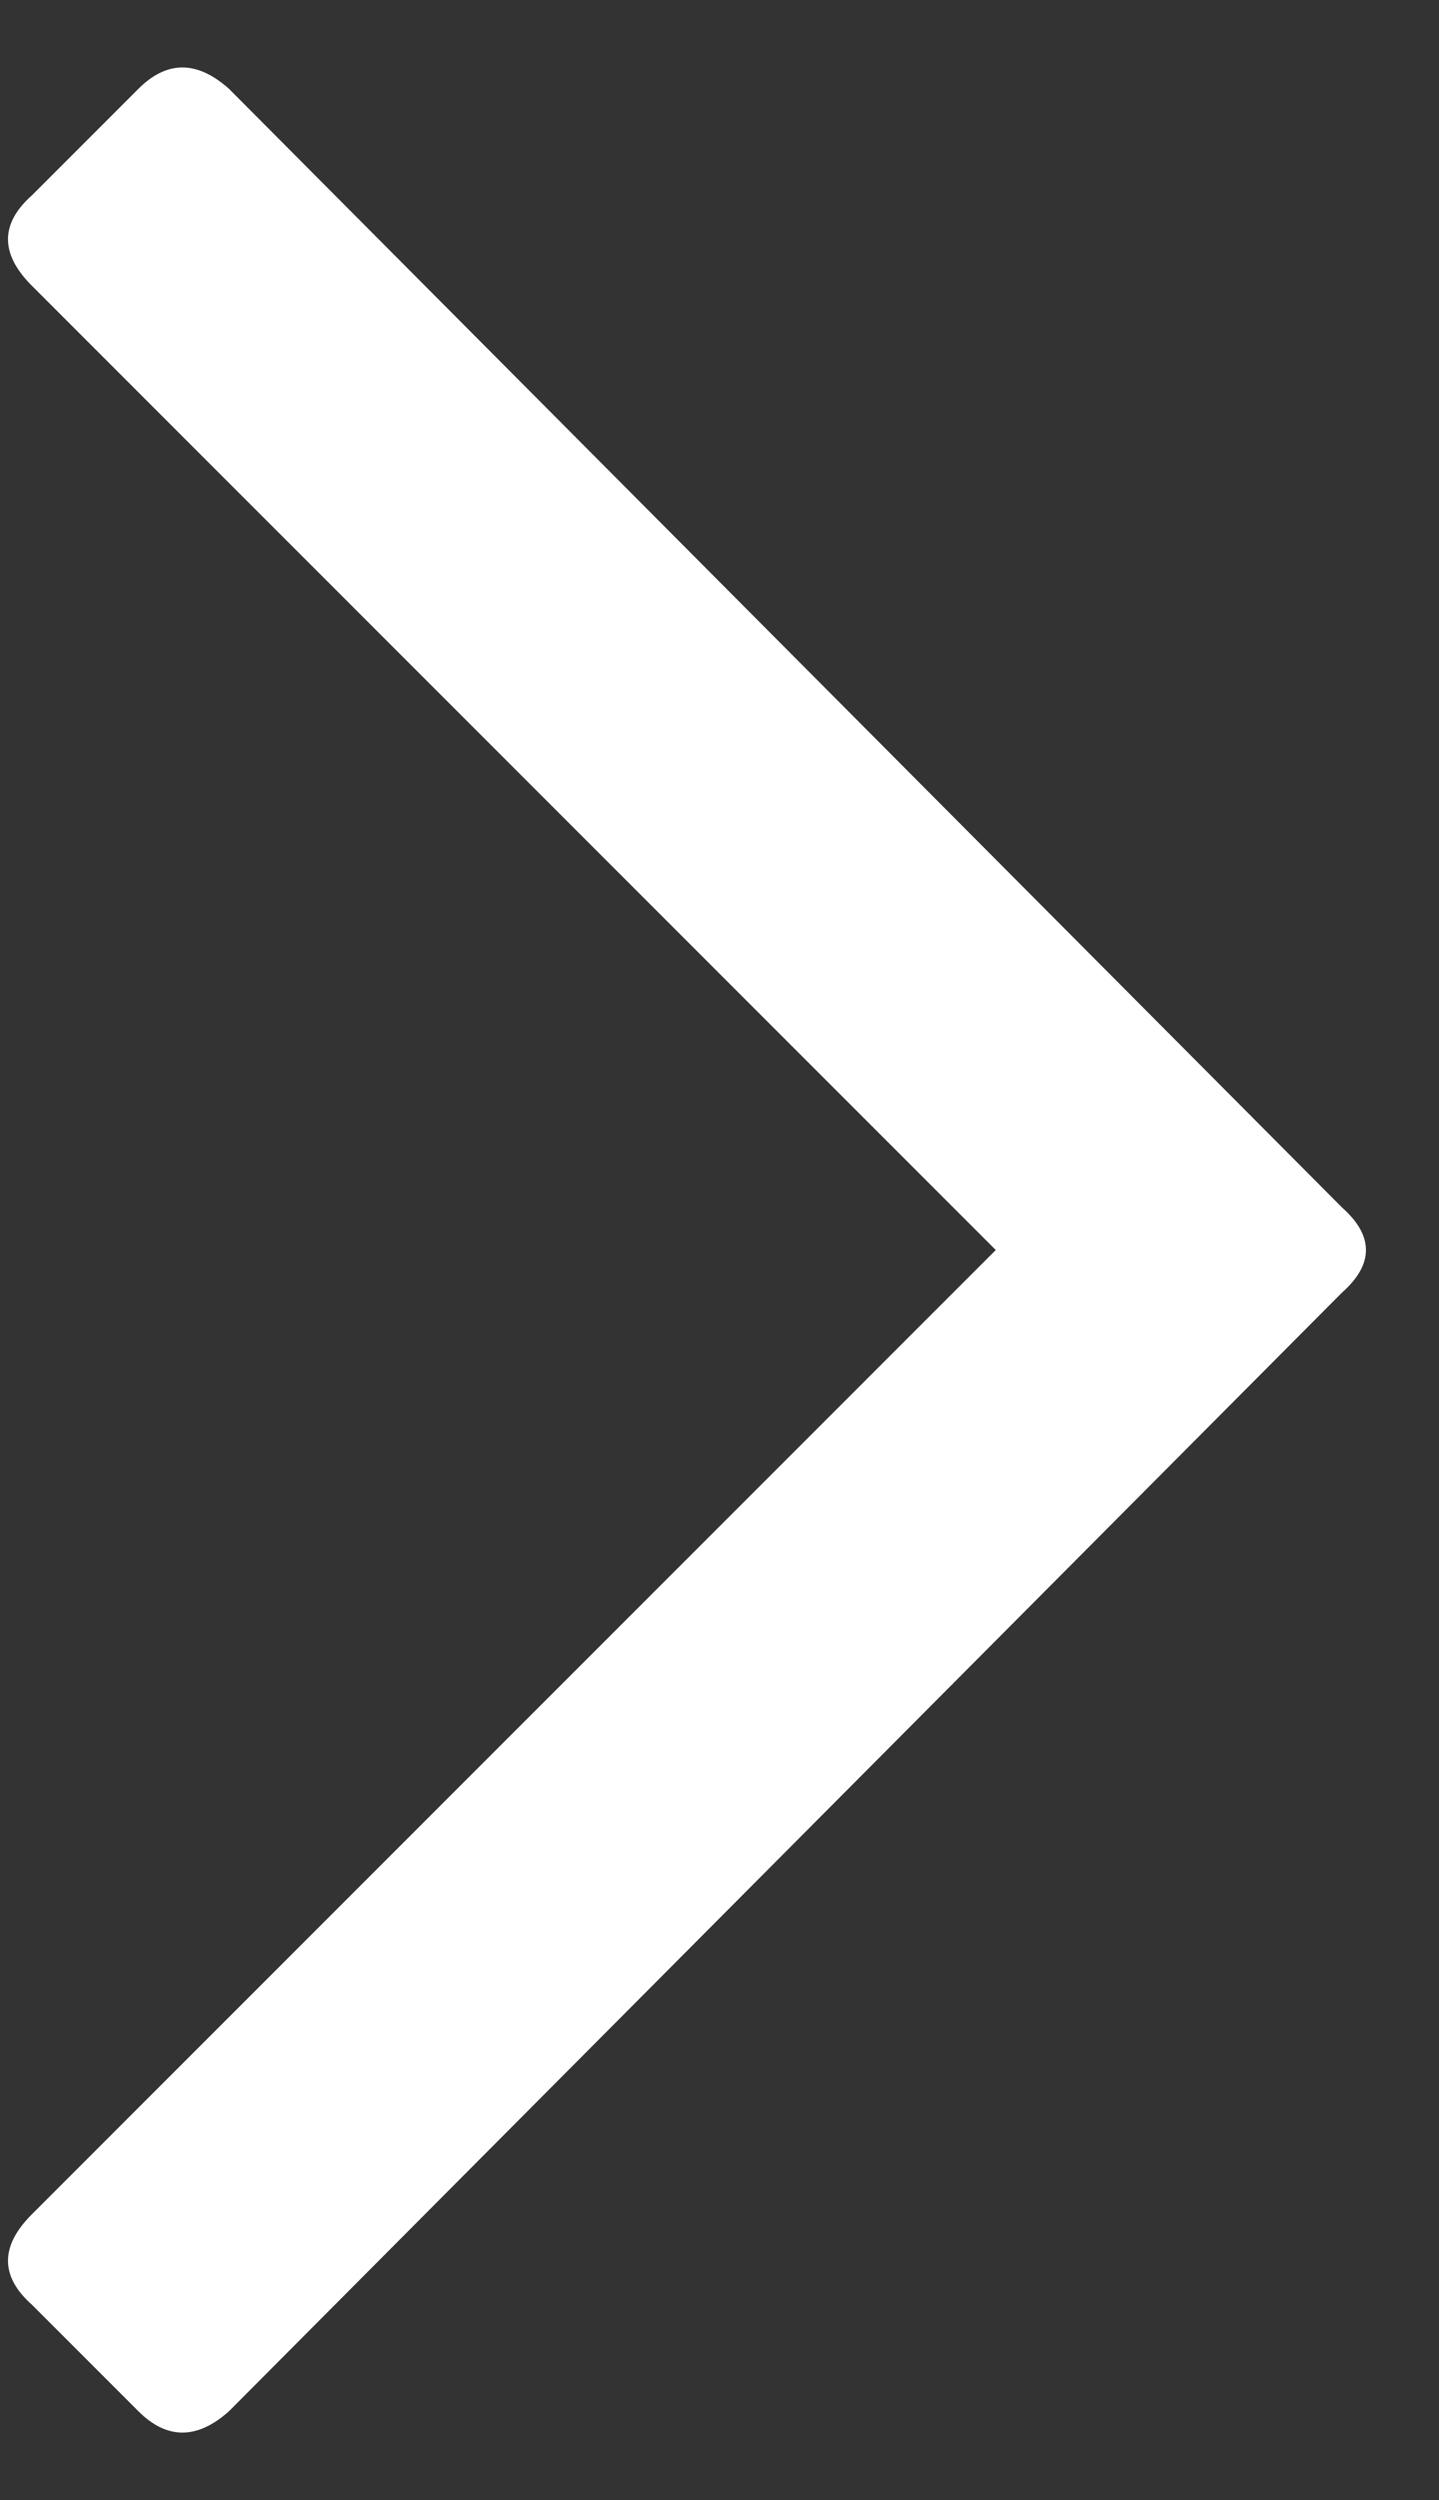 <svg width="19" height="33" viewBox="0 0 19 33" fill="none" xmlns="http://www.w3.org/2000/svg">
<rect x="0" y="0" width="19" height="33" fill="#333333" stroke="none"/>
<path d="M1.828 1.172C2.203 0.797 2.602 0.797 3.023 1.172L17.719 15.938C18.141 16.312 18.141 16.688 17.719 17.062L3.023 31.828C2.602 32.203 2.203 32.203 1.828 31.828L0.422 30.422C0 30.047 0 29.648 0.422 29.227L13.148 16.5L0.422 3.773C0 3.352 0 2.953 0.422 2.578L1.828 1.172Z" fill="#FFFFFF"/>
</svg>
